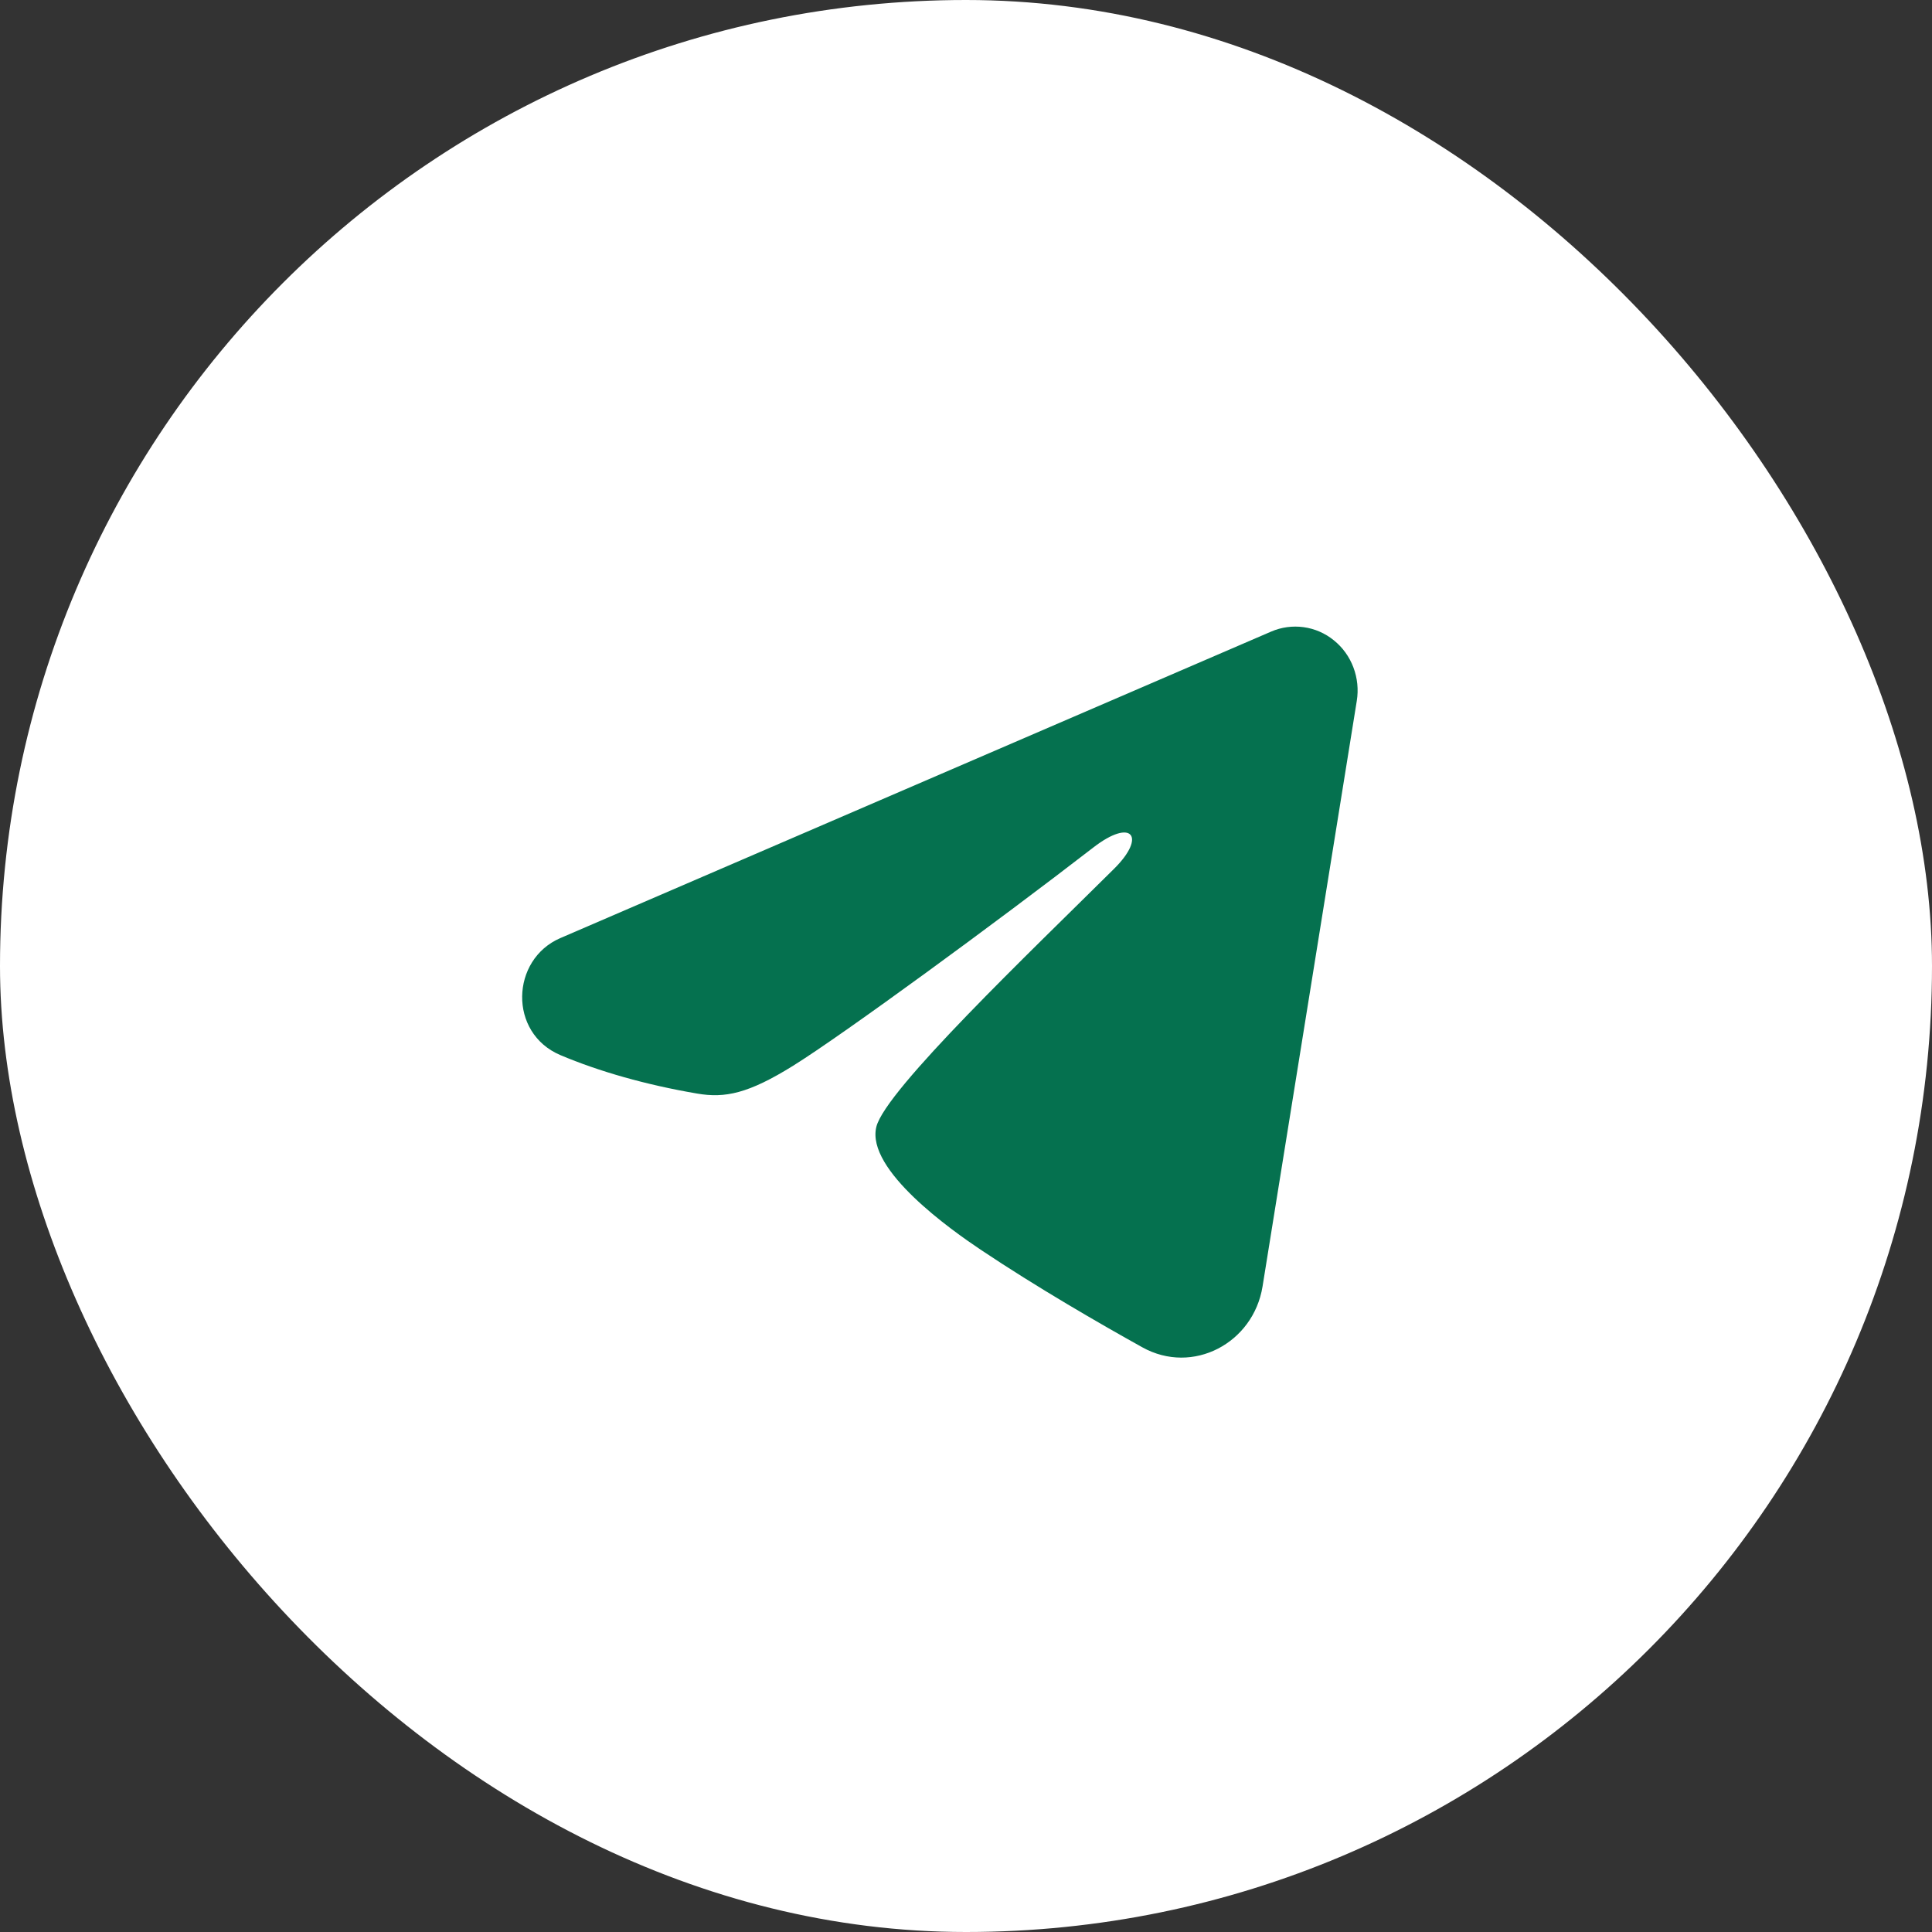 <?xml version="1.0" encoding="UTF-8"?> <svg xmlns="http://www.w3.org/2000/svg" width="37" height="37" viewBox="0 0 37 37" fill="none"><rect x="0" y="0" width="37" height="37" fill="#333333" stroke="none"/><rect width="37" height="37" rx="18.5" fill="white"></rect><path fill-rule="evenodd" clip-rule="evenodd" d="M24.343 12.096C24.539 12.011 24.755 11.982 24.966 12.011C25.178 12.04 25.378 12.127 25.545 12.263C25.713 12.398 25.842 12.577 25.919 12.781C25.996 12.985 26.019 13.206 25.984 13.422L24.179 24.639C24.003 25.721 22.845 26.341 21.876 25.802C21.065 25.351 19.862 24.657 18.779 23.932C18.238 23.569 16.579 22.407 16.783 21.58C16.958 20.873 19.745 18.217 21.337 16.637C21.962 16.017 21.677 15.659 20.939 16.23C19.106 17.647 16.164 19.802 15.191 20.409C14.333 20.943 13.886 21.035 13.351 20.943C12.375 20.777 11.47 20.519 10.731 20.206C9.732 19.782 9.781 18.376 10.73 17.966L24.343 12.096Z" fill="#05714F"></path></svg> 